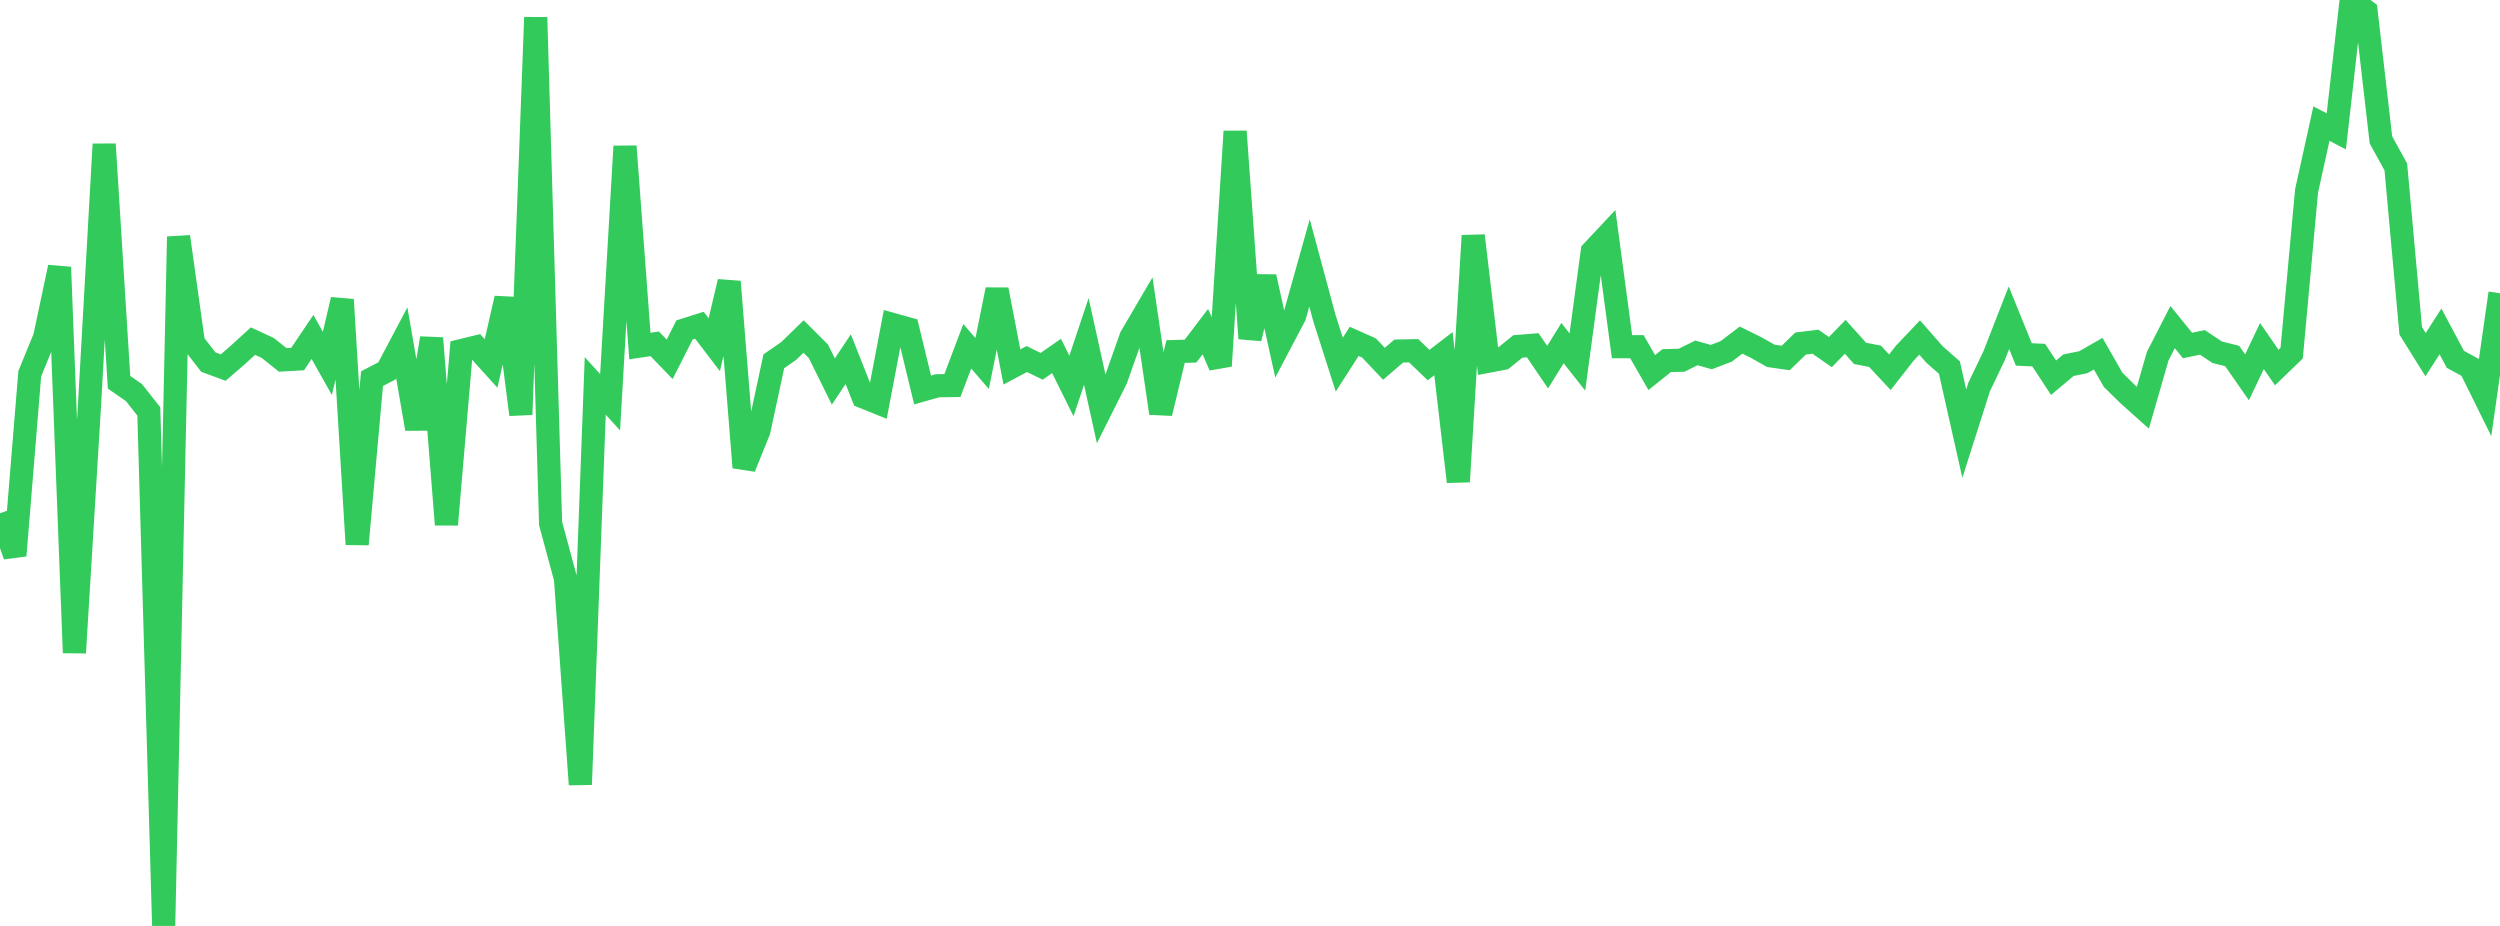 <?xml version="1.0" standalone="no"?>
<!DOCTYPE svg PUBLIC "-//W3C//DTD SVG 1.1//EN" "http://www.w3.org/Graphics/SVG/1.1/DTD/svg11.dtd">

<svg width="135" height="50" viewBox="0 0 135 50" preserveAspectRatio="none" 
  xmlns="http://www.w3.org/2000/svg"
  xmlns:xlink="http://www.w3.org/1999/xlink">


<polyline points="0.0, 27.714 0.804, 30 1.607, 20.179 2.411, 18.217 3.214, 14.428 4.018, 35.25 4.821, 22.087 5.625, 7.786 6.429, 20.643 7.232, 21.199 8.036, 22.216 8.839, 50.0 9.643, 12.78 10.446, 18.515 11.25, 19.553 12.054, 19.85 12.857, 19.154 13.661, 18.42 14.464, 18.793 15.268, 19.434 16.071, 19.389 16.875, 18.195 17.679, 19.625 18.482, 16.182 19.286, 29.393 20.089, 20.448 20.893, 20.029 21.696, 18.509 22.5, 23.158 23.304, 18.262 24.107, 28.328 24.911, 18.932 25.714, 18.736 26.518, 19.626 27.321, 16.111 28.125, 22.386 28.929, 0.938 29.732, 28.266 30.536, 31.246 31.339, 42.364 32.143, 20.839 32.946, 21.723 33.75, 7.9 34.554, 18.687 35.357, 18.568 36.161, 19.402 36.964, 17.817 37.768, 17.562 38.571, 18.614 39.375, 15.213 40.179, 25.241 40.982, 23.257 41.786, 19.509 42.589, 18.954 43.393, 18.171 44.196, 18.974 45.0, 20.602 45.804, 19.394 46.607, 21.427 47.411, 21.751 48.214, 17.526 49.018, 17.751 49.821, 21.059 50.625, 20.831 51.429, 20.819 52.232, 18.7 53.036, 19.631 53.839, 15.64 54.643, 19.816 55.446, 19.389 56.25, 19.78 57.054, 19.221 57.857, 20.842 58.661, 18.438 59.464, 22.079 60.268, 20.475 61.071, 18.2 61.875, 16.828 62.679, 22.313 63.482, 18.982 64.286, 18.962 65.089, 17.908 65.893, 19.76 66.696, 7.097 67.5, 18.277 68.304, 14.948 69.107, 18.586 69.911, 17.059 70.714, 14.197 71.518, 17.179 72.321, 19.69 73.125, 18.435 73.929, 18.793 74.732, 19.644 75.536, 18.956 76.339, 18.94 77.143, 19.714 77.946, 19.099 78.75, 26.011 79.554, 12.727 80.357, 19.509 81.161, 19.357 81.964, 18.708 82.768, 18.644 83.571, 19.827 84.375, 18.528 85.179, 19.548 85.982, 13.585 86.786, 12.727 87.589, 18.722 88.393, 18.722 89.196, 20.118 90.0, 19.474 90.804, 19.453 91.607, 19.056 92.411, 19.283 93.214, 18.976 94.018, 18.365 94.821, 18.761 95.625, 19.216 96.429, 19.331 97.232, 18.55 98.036, 18.453 98.839, 19.013 99.643, 18.189 100.446, 19.084 101.25, 19.239 102.054, 20.101 102.857, 19.073 103.661, 18.225 104.464, 19.142 105.268, 19.849 106.071, 23.417 106.875, 20.894 107.679, 19.215 108.482, 17.157 109.286, 19.139 110.089, 19.176 110.893, 20.396 111.696, 19.721 112.5, 19.559 113.304, 19.099 114.107, 20.509 114.911, 21.298 115.714, 22.017 116.518, 19.229 117.321, 17.663 118.125, 18.655 118.929, 18.489 119.732, 19.023 120.536, 19.223 121.339, 20.376 122.143, 18.687 122.946, 19.846 123.75, 19.07 124.554, 10.314 125.357, 6.676 126.161, 7.094 126.964, 0.0 127.768, 0.598 128.571, 7.556 129.375, 9.015 130.179, 17.863 130.982, 19.151 131.786, 17.897 132.589, 19.403 133.393, 19.843 134.196, 21.466 135.0, 15.835" fill="none" stroke="#32ca5b" stroke-width="1.25"/>

</svg>
